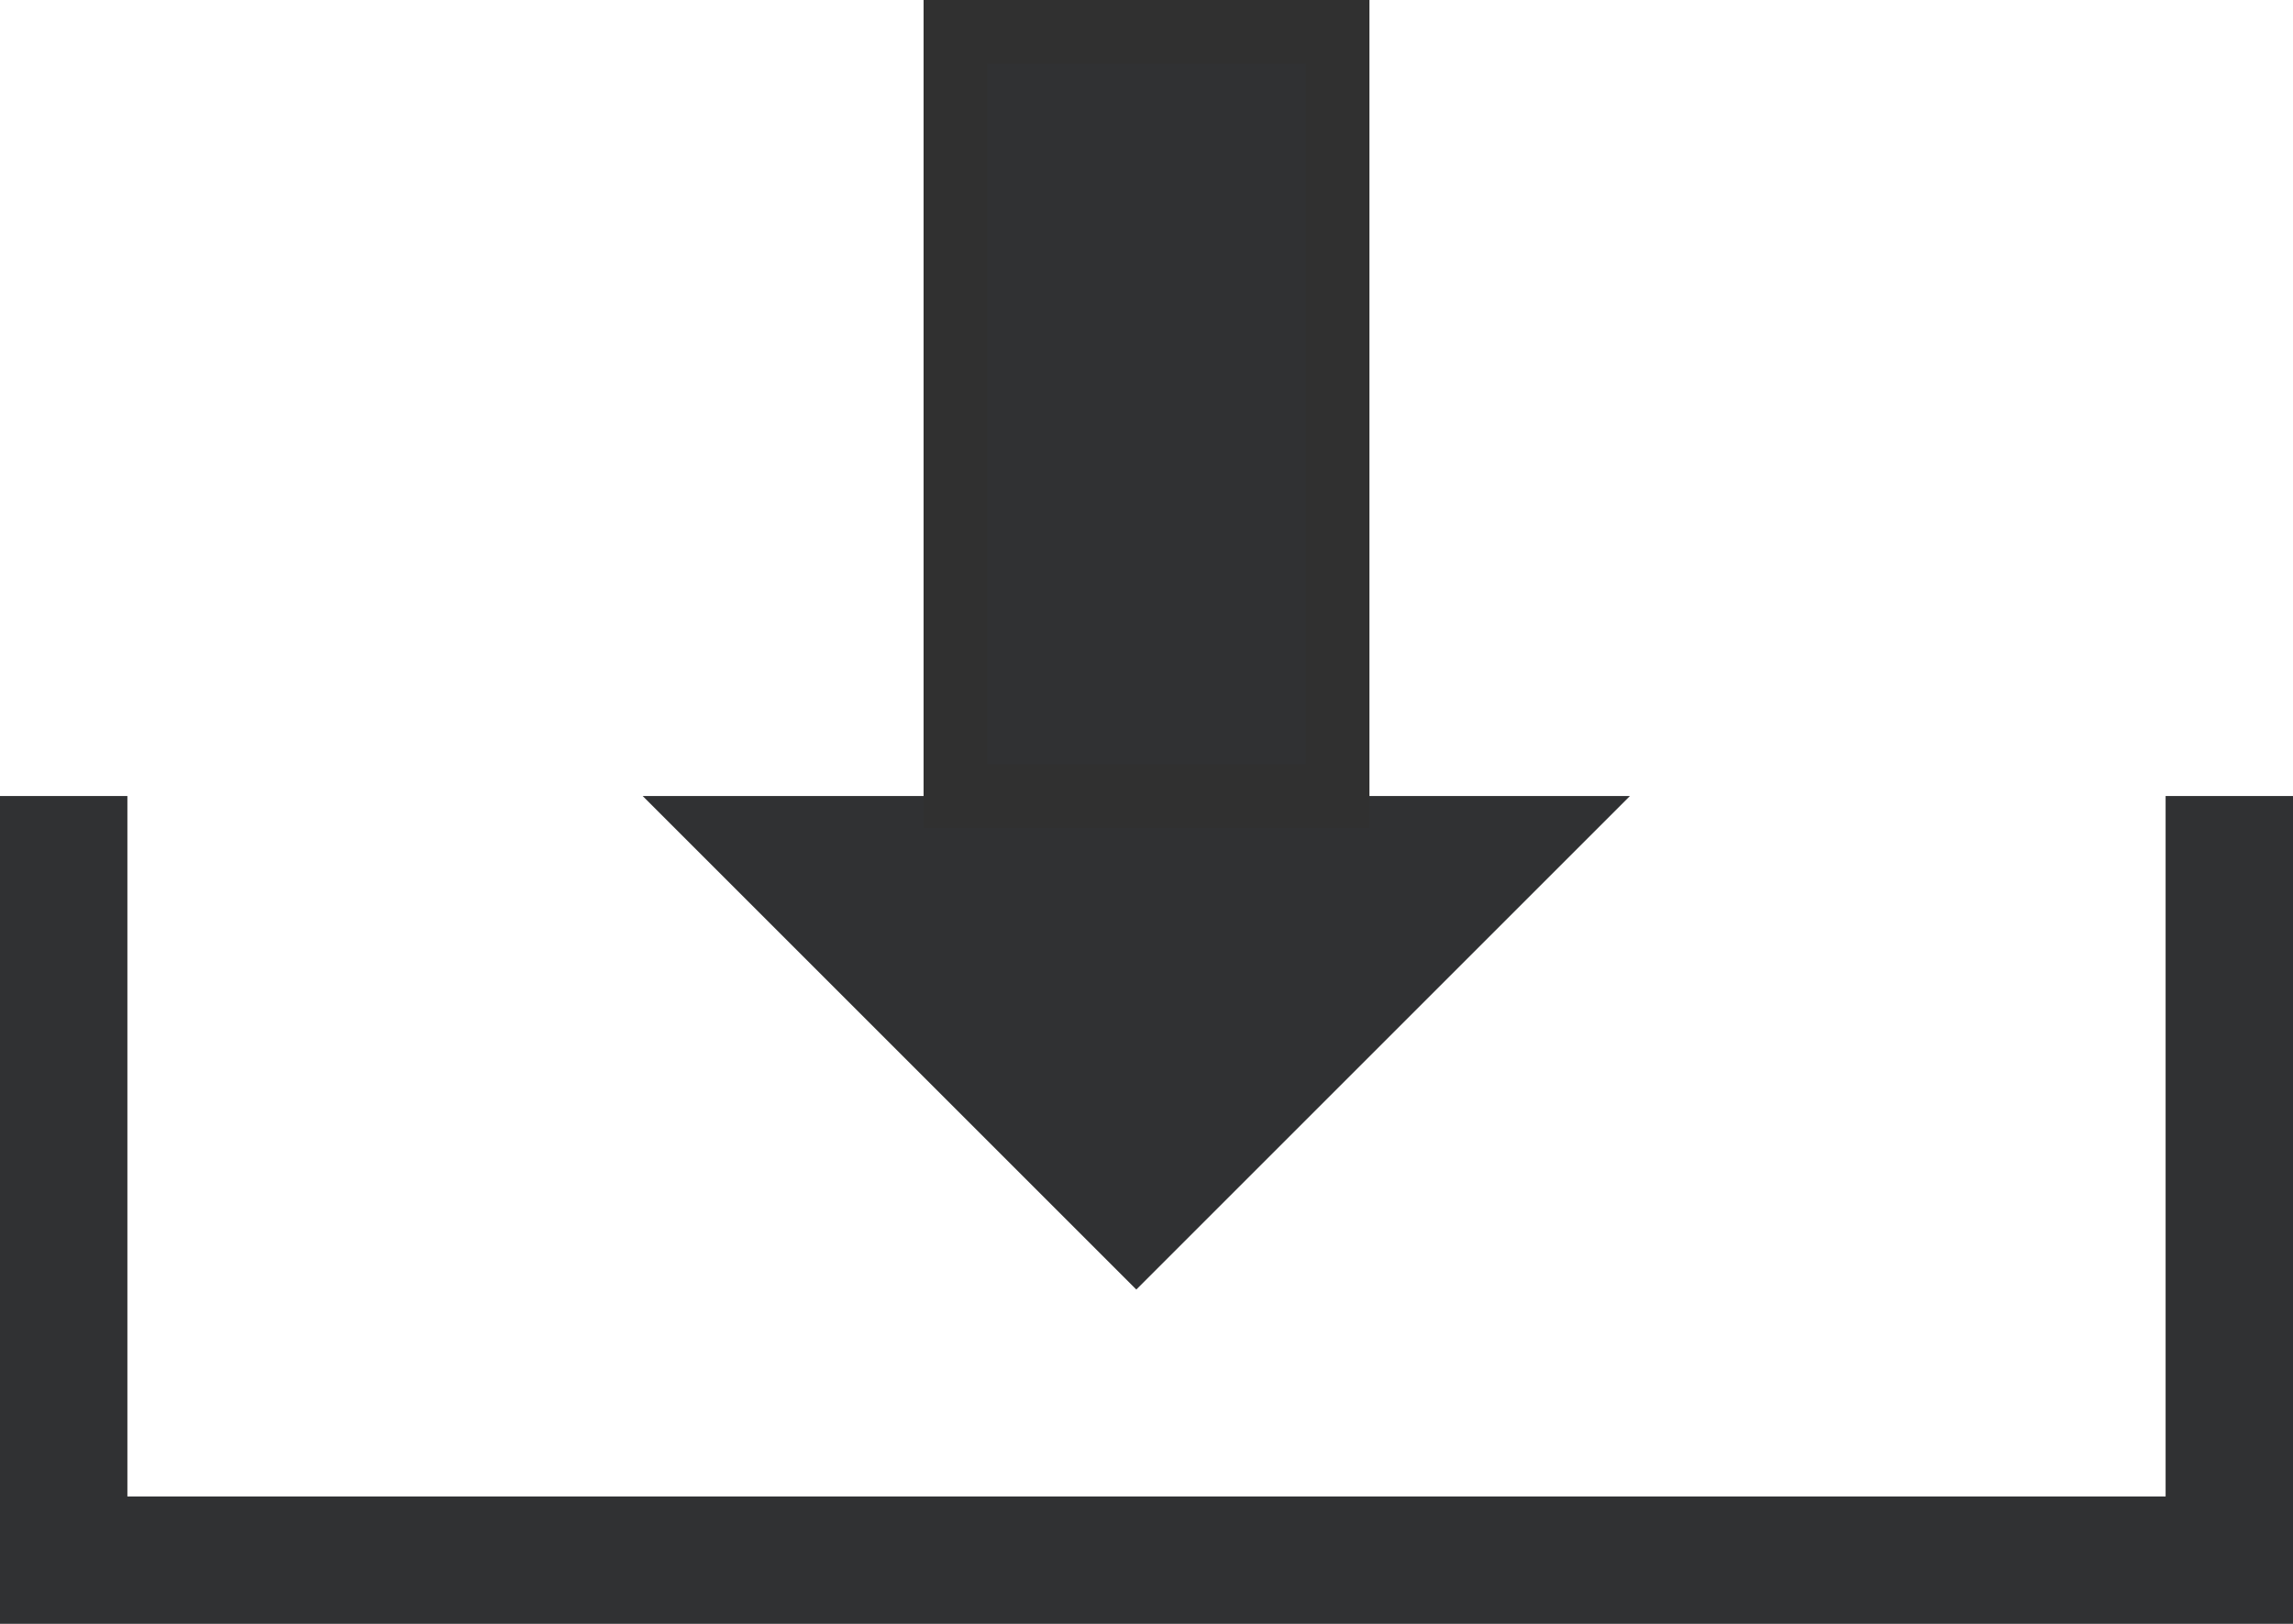 <svg xmlns="http://www.w3.org/2000/svg" viewBox="0 0 36 25.5"><g data-name="レイヤー 2"><g data-name="レイヤー 1"><g data-name="レイヤー 2"><g data-name="レイヤー 1-2"><g data-name="レイヤー 2-2"><g data-name="レイヤー 1-2-2"><path stroke-miterlimit="10" fill="none" stroke="#303133" stroke-width="2" d="M1 12.5v12h34v-12"/><path fill="#303133" d="M25.59 12.5l-7.75 7.75-7.75-7.75h15.5z"/><path stroke="#303030" fill="#303133" stroke-miterlimit="10" d="M15 .5h6v12h-6z"/></g></g></g></g></g></g></svg>